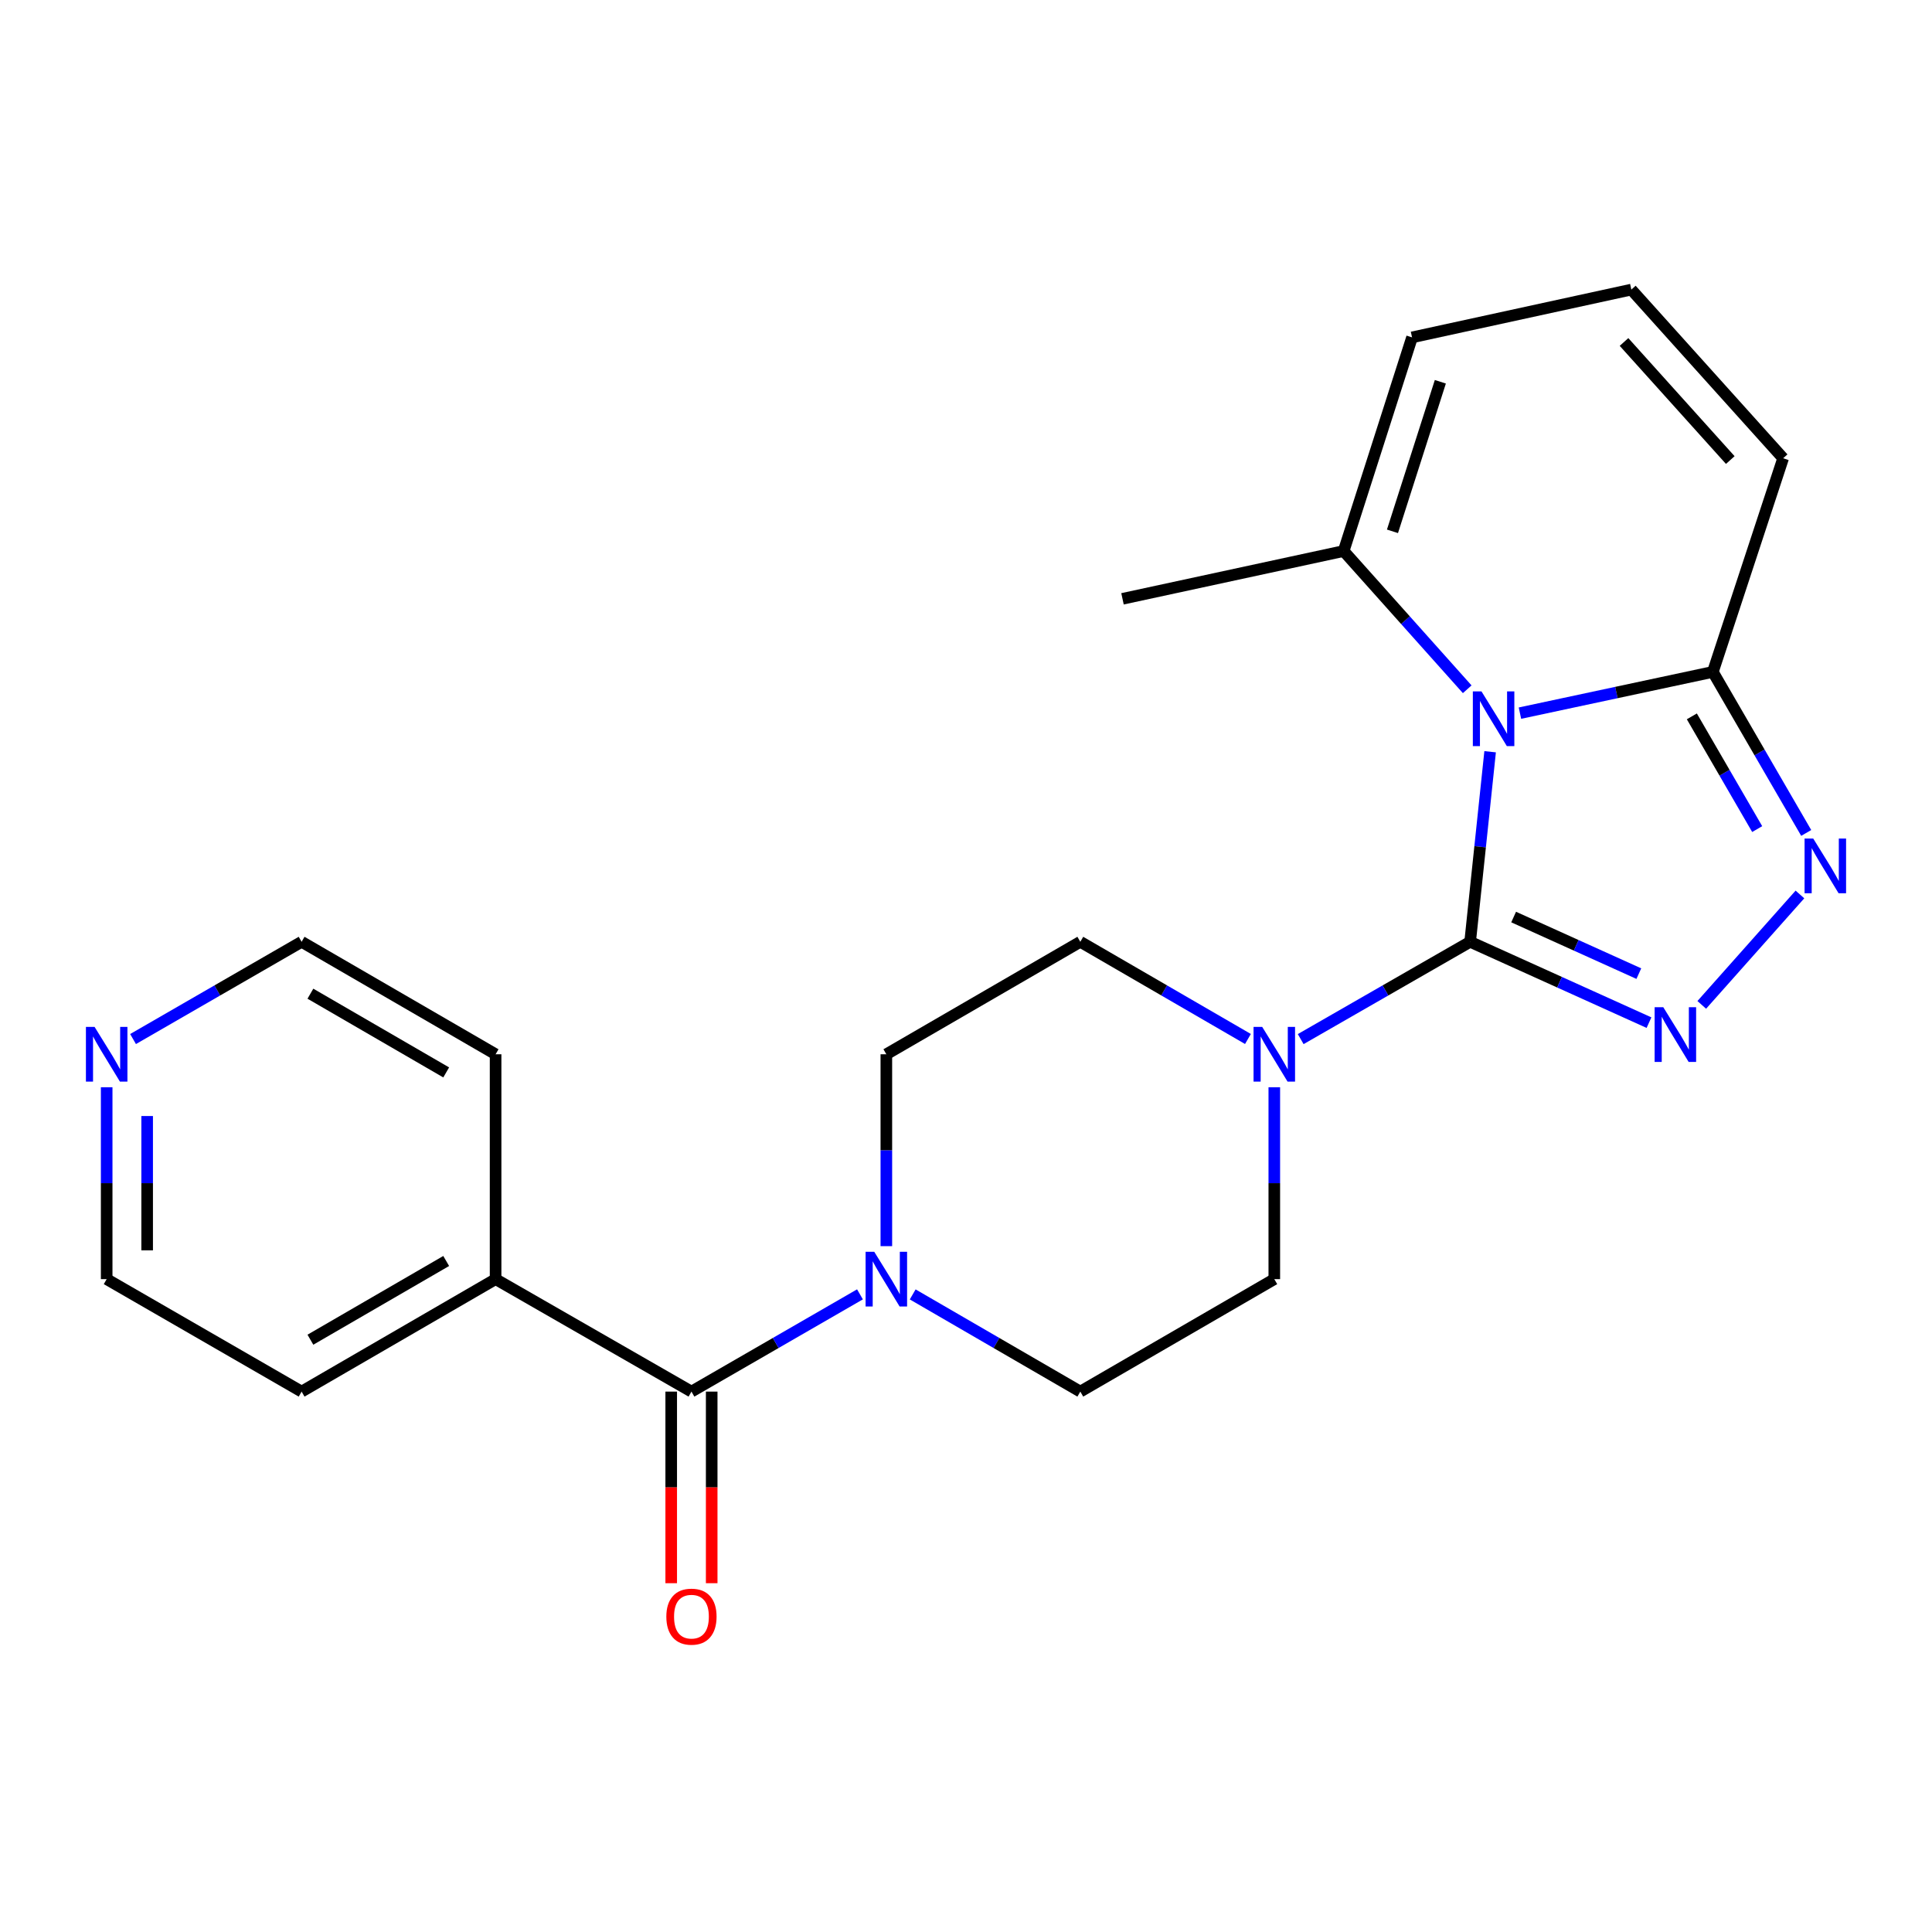 <?xml version='1.0' encoding='iso-8859-1'?>
<svg version='1.1' baseProfile='full'
              xmlns='http://www.w3.org/2000/svg'
                      xmlns:rdkit='http://www.rdkit.org/xml'
                      xmlns:xlink='http://www.w3.org/1999/xlink'
                  xml:space='preserve'
width='1000px' height='1000px' viewBox='0 0 1000 1000'>
<!-- END OF HEADER -->
<rect style='opacity:1.0;fill:#FFFFFF;stroke:none' width='1000' height='1000' x='0' y='0'> </rect>
<path class='bond-0' d='M 771.286,389.099 L 766.113,438.286' style='fill:none;fill-rule:evenodd;stroke:#0000FF;stroke-width:6px;stroke-linecap:butt;stroke-linejoin:miter;stroke-opacity:1' />
<path class='bond-0' d='M 766.113,438.286 L 760.94,487.474' style='fill:none;fill-rule:evenodd;stroke:#000000;stroke-width:6px;stroke-linecap:butt;stroke-linejoin:miter;stroke-opacity:1' />
<path class='bond-3' d='M 786.722,369.122 L 836.648,358.45' style='fill:none;fill-rule:evenodd;stroke:#0000FF;stroke-width:6px;stroke-linecap:butt;stroke-linejoin:miter;stroke-opacity:1' />
<path class='bond-3' d='M 836.648,358.45 L 886.573,347.779' style='fill:none;fill-rule:evenodd;stroke:#000000;stroke-width:6px;stroke-linecap:butt;stroke-linejoin:miter;stroke-opacity:1' />
<path class='bond-7' d='M 759.429,356.764 L 727.452,320.988' style='fill:none;fill-rule:evenodd;stroke:#0000FF;stroke-width:6px;stroke-linecap:butt;stroke-linejoin:miter;stroke-opacity:1' />
<path class='bond-7' d='M 727.452,320.988 L 695.475,285.213' style='fill:none;fill-rule:evenodd;stroke:#000000;stroke-width:6px;stroke-linecap:butt;stroke-linejoin:miter;stroke-opacity:1' />
<path class='bond-1' d='M 760.94,487.474 L 807.227,508.396' style='fill:none;fill-rule:evenodd;stroke:#000000;stroke-width:6px;stroke-linecap:butt;stroke-linejoin:miter;stroke-opacity:1' />
<path class='bond-1' d='M 807.227,508.396 L 853.515,529.318' style='fill:none;fill-rule:evenodd;stroke:#0000FF;stroke-width:6px;stroke-linecap:butt;stroke-linejoin:miter;stroke-opacity:1' />
<path class='bond-1' d='M 783.456,474.658 L 815.857,489.303' style='fill:none;fill-rule:evenodd;stroke:#000000;stroke-width:6px;stroke-linecap:butt;stroke-linejoin:miter;stroke-opacity:1' />
<path class='bond-1' d='M 815.857,489.303 L 848.258,503.949' style='fill:none;fill-rule:evenodd;stroke:#0000FF;stroke-width:6px;stroke-linecap:butt;stroke-linejoin:miter;stroke-opacity:1' />
<path class='bond-4' d='M 760.94,487.474 L 717.089,512.657' style='fill:none;fill-rule:evenodd;stroke:#000000;stroke-width:6px;stroke-linecap:butt;stroke-linejoin:miter;stroke-opacity:1' />
<path class='bond-4' d='M 717.089,512.657 L 673.239,537.841' style='fill:none;fill-rule:evenodd;stroke:#0000FF;stroke-width:6px;stroke-linecap:butt;stroke-linejoin:miter;stroke-opacity:1' />
<path class='bond-23' d='M 880.829,520.125 L 931.64,462.975' style='fill:none;fill-rule:evenodd;stroke:#0000FF;stroke-width:6px;stroke-linecap:butt;stroke-linejoin:miter;stroke-opacity:1' />
<path class='bond-2' d='M 934.895,431.126 L 910.734,389.453' style='fill:none;fill-rule:evenodd;stroke:#0000FF;stroke-width:6px;stroke-linecap:butt;stroke-linejoin:miter;stroke-opacity:1' />
<path class='bond-2' d='M 910.734,389.453 L 886.573,347.779' style='fill:none;fill-rule:evenodd;stroke:#000000;stroke-width:6px;stroke-linecap:butt;stroke-linejoin:miter;stroke-opacity:1' />
<path class='bond-2' d='M 909.52,429.133 L 892.607,399.962' style='fill:none;fill-rule:evenodd;stroke:#0000FF;stroke-width:6px;stroke-linecap:butt;stroke-linejoin:miter;stroke-opacity:1' />
<path class='bond-2' d='M 892.607,399.962 L 875.695,370.79' style='fill:none;fill-rule:evenodd;stroke:#000000;stroke-width:6px;stroke-linecap:butt;stroke-linejoin:miter;stroke-opacity:1' />
<path class='bond-8' d='M 886.573,347.779 L 922.949,237.196' style='fill:none;fill-rule:evenodd;stroke:#000000;stroke-width:6px;stroke-linecap:butt;stroke-linejoin:miter;stroke-opacity:1' />
<path class='bond-11' d='M 659.576,562.757 L 659.576,612.417' style='fill:none;fill-rule:evenodd;stroke:#0000FF;stroke-width:6px;stroke-linecap:butt;stroke-linejoin:miter;stroke-opacity:1' />
<path class='bond-11' d='M 659.576,612.417 L 659.576,662.078' style='fill:none;fill-rule:evenodd;stroke:#000000;stroke-width:6px;stroke-linecap:butt;stroke-linejoin:miter;stroke-opacity:1' />
<path class='bond-12' d='M 645.935,537.778 L 602.551,512.626' style='fill:none;fill-rule:evenodd;stroke:#0000FF;stroke-width:6px;stroke-linecap:butt;stroke-linejoin:miter;stroke-opacity:1' />
<path class='bond-12' d='M 602.551,512.626 L 559.167,487.474' style='fill:none;fill-rule:evenodd;stroke:#000000;stroke-width:6px;stroke-linecap:butt;stroke-linejoin:miter;stroke-opacity:1' />
<path class='bond-5' d='M 357.896,720.291 L 401.507,695.123' style='fill:none;fill-rule:evenodd;stroke:#000000;stroke-width:6px;stroke-linecap:butt;stroke-linejoin:miter;stroke-opacity:1' />
<path class='bond-5' d='M 401.507,695.123 L 445.119,669.956' style='fill:none;fill-rule:evenodd;stroke:#0000FF;stroke-width:6px;stroke-linecap:butt;stroke-linejoin:miter;stroke-opacity:1' />
<path class='bond-15' d='M 347.419,720.291 L 347.419,769.877' style='fill:none;fill-rule:evenodd;stroke:#000000;stroke-width:6px;stroke-linecap:butt;stroke-linejoin:miter;stroke-opacity:1' />
<path class='bond-15' d='M 347.419,769.877 L 347.419,819.463' style='fill:none;fill-rule:evenodd;stroke:#FF0000;stroke-width:6px;stroke-linecap:butt;stroke-linejoin:miter;stroke-opacity:1' />
<path class='bond-15' d='M 368.372,720.291 L 368.372,769.877' style='fill:none;fill-rule:evenodd;stroke:#000000;stroke-width:6px;stroke-linecap:butt;stroke-linejoin:miter;stroke-opacity:1' />
<path class='bond-15' d='M 368.372,769.877 L 368.372,819.463' style='fill:none;fill-rule:evenodd;stroke:#FF0000;stroke-width:6px;stroke-linecap:butt;stroke-linejoin:miter;stroke-opacity:1' />
<path class='bond-16' d='M 357.896,720.291 L 256.521,662.078' style='fill:none;fill-rule:evenodd;stroke:#000000;stroke-width:6px;stroke-linecap:butt;stroke-linejoin:miter;stroke-opacity:1' />
<path class='bond-6' d='M 458.77,645.008 L 458.77,595.347' style='fill:none;fill-rule:evenodd;stroke:#0000FF;stroke-width:6px;stroke-linecap:butt;stroke-linejoin:miter;stroke-opacity:1' />
<path class='bond-6' d='M 458.77,595.347 L 458.77,545.687' style='fill:none;fill-rule:evenodd;stroke:#000000;stroke-width:6px;stroke-linecap:butt;stroke-linejoin:miter;stroke-opacity:1' />
<path class='bond-25' d='M 472.412,669.987 L 515.789,695.139' style='fill:none;fill-rule:evenodd;stroke:#0000FF;stroke-width:6px;stroke-linecap:butt;stroke-linejoin:miter;stroke-opacity:1' />
<path class='bond-25' d='M 515.789,695.139 L 559.167,720.291' style='fill:none;fill-rule:evenodd;stroke:#000000;stroke-width:6px;stroke-linecap:butt;stroke-linejoin:miter;stroke-opacity:1' />
<path class='bond-10' d='M 695.475,285.213 L 730.873,174.63' style='fill:none;fill-rule:evenodd;stroke:#000000;stroke-width:6px;stroke-linecap:butt;stroke-linejoin:miter;stroke-opacity:1' />
<path class='bond-10' d='M 720.74,275.013 L 745.518,197.605' style='fill:none;fill-rule:evenodd;stroke:#000000;stroke-width:6px;stroke-linecap:butt;stroke-linejoin:miter;stroke-opacity:1' />
<path class='bond-18' d='M 695.475,285.213 L 581.005,309.948' style='fill:none;fill-rule:evenodd;stroke:#000000;stroke-width:6px;stroke-linecap:butt;stroke-linejoin:miter;stroke-opacity:1' />
<path class='bond-24' d='M 922.949,237.196 L 844.377,149.894' style='fill:none;fill-rule:evenodd;stroke:#000000;stroke-width:6px;stroke-linecap:butt;stroke-linejoin:miter;stroke-opacity:1' />
<path class='bond-24' d='M 895.589,238.118 L 840.589,177.006' style='fill:none;fill-rule:evenodd;stroke:#000000;stroke-width:6px;stroke-linecap:butt;stroke-linejoin:miter;stroke-opacity:1' />
<path class='bond-9' d='M 844.377,149.894 L 730.873,174.63' style='fill:none;fill-rule:evenodd;stroke:#000000;stroke-width:6px;stroke-linecap:butt;stroke-linejoin:miter;stroke-opacity:1' />
<path class='bond-13' d='M 659.576,662.078 L 559.167,720.291' style='fill:none;fill-rule:evenodd;stroke:#000000;stroke-width:6px;stroke-linecap:butt;stroke-linejoin:miter;stroke-opacity:1' />
<path class='bond-14' d='M 559.167,487.474 L 458.77,545.687' style='fill:none;fill-rule:evenodd;stroke:#000000;stroke-width:6px;stroke-linecap:butt;stroke-linejoin:miter;stroke-opacity:1' />
<path class='bond-21' d='M 256.521,662.078 L 256.521,545.687' style='fill:none;fill-rule:evenodd;stroke:#000000;stroke-width:6px;stroke-linecap:butt;stroke-linejoin:miter;stroke-opacity:1' />
<path class='bond-22' d='M 256.521,662.078 L 156.112,720.291' style='fill:none;fill-rule:evenodd;stroke:#000000;stroke-width:6px;stroke-linecap:butt;stroke-linejoin:miter;stroke-opacity:1' />
<path class='bond-22' d='M 230.95,652.683 L 160.664,693.432' style='fill:none;fill-rule:evenodd;stroke:#000000;stroke-width:6px;stroke-linecap:butt;stroke-linejoin:miter;stroke-opacity:1' />
<path class='bond-17' d='M 55.214,562.757 L 55.214,612.417' style='fill:none;fill-rule:evenodd;stroke:#0000FF;stroke-width:6px;stroke-linecap:butt;stroke-linejoin:miter;stroke-opacity:1' />
<path class='bond-17' d='M 55.214,612.417 L 55.214,662.078' style='fill:none;fill-rule:evenodd;stroke:#000000;stroke-width:6px;stroke-linecap:butt;stroke-linejoin:miter;stroke-opacity:1' />
<path class='bond-17' d='M 76.166,577.655 L 76.166,612.417' style='fill:none;fill-rule:evenodd;stroke:#0000FF;stroke-width:6px;stroke-linecap:butt;stroke-linejoin:miter;stroke-opacity:1' />
<path class='bond-17' d='M 76.166,612.417 L 76.166,647.18' style='fill:none;fill-rule:evenodd;stroke:#000000;stroke-width:6px;stroke-linecap:butt;stroke-linejoin:miter;stroke-opacity:1' />
<path class='bond-26' d='M 68.866,537.81 L 112.489,512.642' style='fill:none;fill-rule:evenodd;stroke:#0000FF;stroke-width:6px;stroke-linecap:butt;stroke-linejoin:miter;stroke-opacity:1' />
<path class='bond-26' d='M 112.489,512.642 L 156.112,487.474' style='fill:none;fill-rule:evenodd;stroke:#000000;stroke-width:6px;stroke-linecap:butt;stroke-linejoin:miter;stroke-opacity:1' />
<path class='bond-19' d='M 55.214,662.078 L 156.112,720.291' style='fill:none;fill-rule:evenodd;stroke:#000000;stroke-width:6px;stroke-linecap:butt;stroke-linejoin:miter;stroke-opacity:1' />
<path class='bond-20' d='M 156.112,487.474 L 256.521,545.687' style='fill:none;fill-rule:evenodd;stroke:#000000;stroke-width:6px;stroke-linecap:butt;stroke-linejoin:miter;stroke-opacity:1' />
<path class='bond-20' d='M 160.664,514.332 L 230.95,555.081' style='fill:none;fill-rule:evenodd;stroke:#000000;stroke-width:6px;stroke-linecap:butt;stroke-linejoin:miter;stroke-opacity:1' />
<path  class='atom-0' d='M 766.821 357.877
L 776.101 372.877
Q 777.021 374.357, 778.501 377.037
Q 779.981 379.717, 780.061 379.877
L 780.061 357.877
L 783.821 357.877
L 783.821 386.197
L 779.941 386.197
L 769.981 369.797
Q 768.821 367.877, 767.581 365.677
Q 766.381 363.477, 766.021 362.797
L 766.021 386.197
L 762.341 386.197
L 762.341 357.877
L 766.821 357.877
' fill='#0000FF'/>
<path  class='atom-2' d='M 860.909 521.33
L 870.189 536.33
Q 871.109 537.81, 872.589 540.49
Q 874.069 543.17, 874.149 543.33
L 874.149 521.33
L 877.909 521.33
L 877.909 549.65
L 874.029 549.65
L 864.069 533.25
Q 862.909 531.33, 861.669 529.13
Q 860.469 526.93, 860.109 526.25
L 860.109 549.65
L 856.429 549.65
L 856.429 521.33
L 860.909 521.33
' fill='#0000FF'/>
<path  class='atom-3' d='M 938.526 434.028
L 947.806 449.028
Q 948.726 450.508, 950.206 453.188
Q 951.686 455.868, 951.766 456.028
L 951.766 434.028
L 955.526 434.028
L 955.526 462.348
L 951.646 462.348
L 941.686 445.948
Q 940.526 444.028, 939.286 441.828
Q 938.086 439.628, 937.726 438.948
L 937.726 462.348
L 934.046 462.348
L 934.046 434.028
L 938.526 434.028
' fill='#0000FF'/>
<path  class='atom-5' d='M 653.316 531.527
L 662.596 546.527
Q 663.516 548.007, 664.996 550.687
Q 666.476 553.367, 666.556 553.527
L 666.556 531.527
L 670.316 531.527
L 670.316 559.847
L 666.436 559.847
L 656.476 543.447
Q 655.316 541.527, 654.076 539.327
Q 652.876 537.127, 652.516 536.447
L 652.516 559.847
L 648.836 559.847
L 648.836 531.527
L 653.316 531.527
' fill='#0000FF'/>
<path  class='atom-7' d='M 452.51 647.918
L 461.79 662.918
Q 462.71 664.398, 464.19 667.078
Q 465.67 669.758, 465.75 669.918
L 465.75 647.918
L 469.51 647.918
L 469.51 676.238
L 465.63 676.238
L 455.67 659.838
Q 454.51 657.918, 453.27 655.718
Q 452.07 653.518, 451.71 652.838
L 451.71 676.238
L 448.03 676.238
L 448.03 647.918
L 452.51 647.918
' fill='#0000FF'/>
<path  class='atom-16' d='M 344.896 836.773
Q 344.896 829.973, 348.256 826.173
Q 351.616 822.373, 357.896 822.373
Q 364.176 822.373, 367.536 826.173
Q 370.896 829.973, 370.896 836.773
Q 370.896 843.653, 367.496 847.573
Q 364.096 851.453, 357.896 851.453
Q 351.656 851.453, 348.256 847.573
Q 344.896 843.693, 344.896 836.773
M 357.896 848.253
Q 362.216 848.253, 364.536 845.373
Q 366.896 842.453, 366.896 836.773
Q 366.896 831.213, 364.536 828.413
Q 362.216 825.573, 357.896 825.573
Q 353.576 825.573, 351.216 828.373
Q 348.896 831.173, 348.896 836.773
Q 348.896 842.493, 351.216 845.373
Q 353.576 848.253, 357.896 848.253
' fill='#FF0000'/>
<path  class='atom-18' d='M 48.954 531.527
L 58.234 546.527
Q 59.154 548.007, 60.634 550.687
Q 62.114 553.367, 62.194 553.527
L 62.194 531.527
L 65.954 531.527
L 65.954 559.847
L 62.074 559.847
L 52.114 543.447
Q 50.954 541.527, 49.714 539.327
Q 48.514 537.127, 48.154 536.447
L 48.154 559.847
L 44.474 559.847
L 44.474 531.527
L 48.954 531.527
' fill='#0000FF'/>
</svg>
